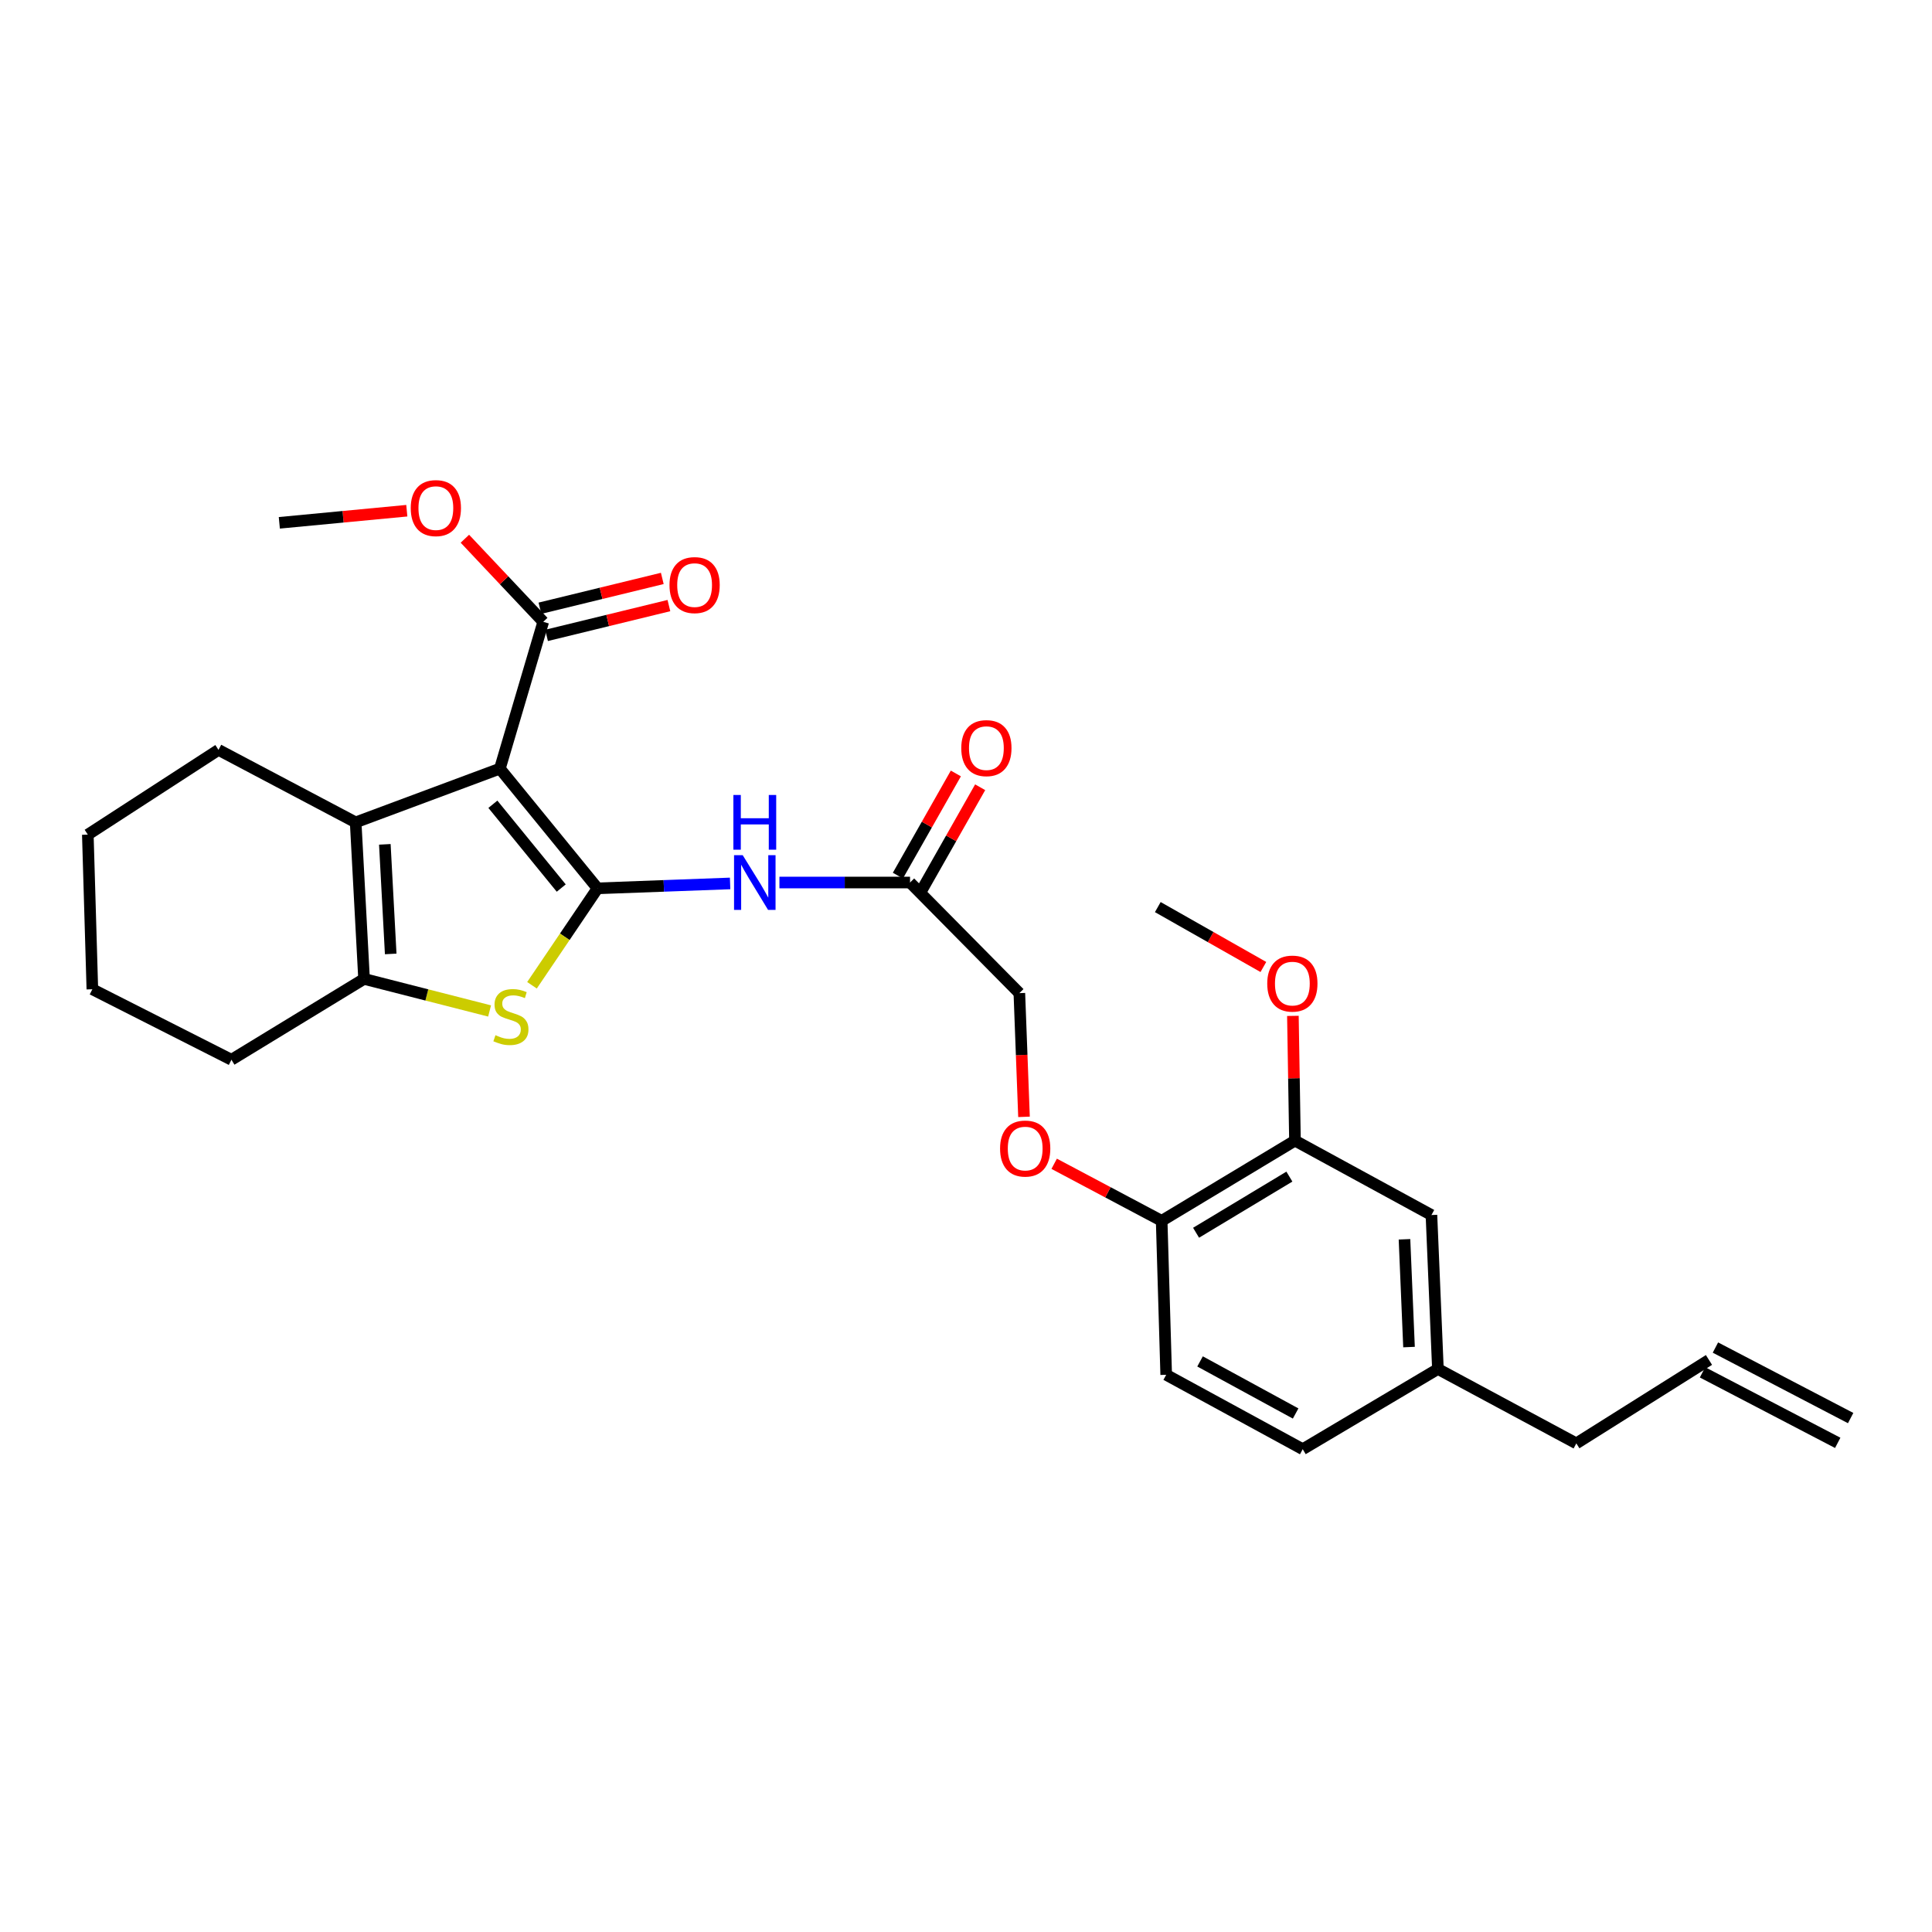 <?xml version='1.0' encoding='iso-8859-1'?>
<svg version='1.1' baseProfile='full'
              xmlns='http://www.w3.org/2000/svg'
                      xmlns:rdkit='http://www.rdkit.org/xml'
                      xmlns:xlink='http://www.w3.org/1999/xlink'
                  xml:space='preserve'
width='1000px' height='1000px' viewBox='0 0 1000 1000'>
<!-- END OF HEADER -->
<rect style='opacity:1.0;fill:#FFFFFF;stroke:none' width='1000' height='1000' x='0' y='0'> </rect>
<path class='bond-0' d='M 309.288,459.806 L 258.735,397.848' style='fill:none;fill-rule:evenodd;stroke:#000000;stroke-width:6px;stroke-linecap:butt;stroke-linejoin:miter;stroke-opacity:1' />
<path class='bond-0' d='M 290.496,459.658 L 255.109,416.287' style='fill:none;fill-rule:evenodd;stroke:#000000;stroke-width:6px;stroke-linecap:butt;stroke-linejoin:miter;stroke-opacity:1' />
<path class='bond-1' d='M 309.288,459.806 L 292.321,484.89' style='fill:none;fill-rule:evenodd;stroke:#000000;stroke-width:6px;stroke-linecap:butt;stroke-linejoin:miter;stroke-opacity:1' />
<path class='bond-1' d='M 292.321,484.89 L 275.353,509.975' style='fill:none;fill-rule:evenodd;stroke:#CCCC00;stroke-width:6px;stroke-linecap:butt;stroke-linejoin:miter;stroke-opacity:1' />
<path class='bond-4' d='M 309.288,459.806 L 343.596,458.535' style='fill:none;fill-rule:evenodd;stroke:#000000;stroke-width:6px;stroke-linecap:butt;stroke-linejoin:miter;stroke-opacity:1' />
<path class='bond-4' d='M 343.596,458.535 L 377.903,457.265' style='fill:none;fill-rule:evenodd;stroke:#0000FF;stroke-width:6px;stroke-linecap:butt;stroke-linejoin:miter;stroke-opacity:1' />
<path class='bond-2' d='M 258.735,397.848 L 184.094,425.656' style='fill:none;fill-rule:evenodd;stroke:#000000;stroke-width:6px;stroke-linecap:butt;stroke-linejoin:miter;stroke-opacity:1' />
<path class='bond-5' d='M 258.735,397.848 L 281.182,321.849' style='fill:none;fill-rule:evenodd;stroke:#000000;stroke-width:6px;stroke-linecap:butt;stroke-linejoin:miter;stroke-opacity:1' />
<path class='bond-3' d='M 253.408,523.275 L 220.921,514.976' style='fill:none;fill-rule:evenodd;stroke:#CCCC00;stroke-width:6px;stroke-linecap:butt;stroke-linejoin:miter;stroke-opacity:1' />
<path class='bond-3' d='M 220.921,514.976 L 188.434,506.678' style='fill:none;fill-rule:evenodd;stroke:#000000;stroke-width:6px;stroke-linecap:butt;stroke-linejoin:miter;stroke-opacity:1' />
<path class='bond-19' d='M 184.094,425.656 L 113.095,388.139' style='fill:none;fill-rule:evenodd;stroke:#000000;stroke-width:6px;stroke-linecap:butt;stroke-linejoin:miter;stroke-opacity:1' />
<path class='bond-28' d='M 184.094,425.656 L 188.434,506.678' style='fill:none;fill-rule:evenodd;stroke:#000000;stroke-width:6px;stroke-linecap:butt;stroke-linejoin:miter;stroke-opacity:1' />
<path class='bond-28' d='M 199.191,437.035 L 202.229,493.751' style='fill:none;fill-rule:evenodd;stroke:#000000;stroke-width:6px;stroke-linecap:butt;stroke-linejoin:miter;stroke-opacity:1' />
<path class='bond-22' d='M 188.434,506.678 L 119.79,548.527' style='fill:none;fill-rule:evenodd;stroke:#000000;stroke-width:6px;stroke-linecap:butt;stroke-linejoin:miter;stroke-opacity:1' />
<path class='bond-6' d='M 403.428,456.792 L 437.231,456.792' style='fill:none;fill-rule:evenodd;stroke:#0000FF;stroke-width:6px;stroke-linecap:butt;stroke-linejoin:miter;stroke-opacity:1' />
<path class='bond-6' d='M 437.231,456.792 L 471.034,456.792' style='fill:none;fill-rule:evenodd;stroke:#000000;stroke-width:6px;stroke-linecap:butt;stroke-linejoin:miter;stroke-opacity:1' />
<path class='bond-10' d='M 282.895,328.877 L 314.559,321.162' style='fill:none;fill-rule:evenodd;stroke:#000000;stroke-width:6px;stroke-linecap:butt;stroke-linejoin:miter;stroke-opacity:1' />
<path class='bond-10' d='M 314.559,321.162 L 346.224,313.447' style='fill:none;fill-rule:evenodd;stroke:#FF0000;stroke-width:6px;stroke-linecap:butt;stroke-linejoin:miter;stroke-opacity:1' />
<path class='bond-10' d='M 279.47,314.821 L 311.135,307.106' style='fill:none;fill-rule:evenodd;stroke:#000000;stroke-width:6px;stroke-linecap:butt;stroke-linejoin:miter;stroke-opacity:1' />
<path class='bond-10' d='M 311.135,307.106 L 342.8,299.392' style='fill:none;fill-rule:evenodd;stroke:#FF0000;stroke-width:6px;stroke-linecap:butt;stroke-linejoin:miter;stroke-opacity:1' />
<path class='bond-17' d='M 281.182,321.849 L 260.903,300.347' style='fill:none;fill-rule:evenodd;stroke:#000000;stroke-width:6px;stroke-linecap:butt;stroke-linejoin:miter;stroke-opacity:1' />
<path class='bond-17' d='M 260.903,300.347 L 240.623,278.844' style='fill:none;fill-rule:evenodd;stroke:#FF0000;stroke-width:6px;stroke-linecap:butt;stroke-linejoin:miter;stroke-opacity:1' />
<path class='bond-12' d='M 477.325,460.362 L 492.329,433.922' style='fill:none;fill-rule:evenodd;stroke:#000000;stroke-width:6px;stroke-linecap:butt;stroke-linejoin:miter;stroke-opacity:1' />
<path class='bond-12' d='M 492.329,433.922 L 507.332,407.482' style='fill:none;fill-rule:evenodd;stroke:#FF0000;stroke-width:6px;stroke-linecap:butt;stroke-linejoin:miter;stroke-opacity:1' />
<path class='bond-12' d='M 464.743,453.222 L 479.747,426.782' style='fill:none;fill-rule:evenodd;stroke:#000000;stroke-width:6px;stroke-linecap:butt;stroke-linejoin:miter;stroke-opacity:1' />
<path class='bond-12' d='M 479.747,426.782 L 494.75,400.342' style='fill:none;fill-rule:evenodd;stroke:#FF0000;stroke-width:6px;stroke-linecap:butt;stroke-linejoin:miter;stroke-opacity:1' />
<path class='bond-15' d='M 471.034,456.792 L 527.615,514.048' style='fill:none;fill-rule:evenodd;stroke:#000000;stroke-width:6px;stroke-linecap:butt;stroke-linejoin:miter;stroke-opacity:1' />
<path class='bond-7' d='M 670.274,590.384 L 601.275,631.904' style='fill:none;fill-rule:evenodd;stroke:#000000;stroke-width:6px;stroke-linecap:butt;stroke-linejoin:miter;stroke-opacity:1' />
<path class='bond-7' d='M 667.383,609.008 L 619.084,638.071' style='fill:none;fill-rule:evenodd;stroke:#000000;stroke-width:6px;stroke-linecap:butt;stroke-linejoin:miter;stroke-opacity:1' />
<path class='bond-11' d='M 670.274,590.384 L 740.912,628.898' style='fill:none;fill-rule:evenodd;stroke:#000000;stroke-width:6px;stroke-linecap:butt;stroke-linejoin:miter;stroke-opacity:1' />
<path class='bond-21' d='M 670.274,590.384 L 669.738,558.102' style='fill:none;fill-rule:evenodd;stroke:#000000;stroke-width:6px;stroke-linecap:butt;stroke-linejoin:miter;stroke-opacity:1' />
<path class='bond-21' d='M 669.738,558.102 L 669.202,525.819' style='fill:none;fill-rule:evenodd;stroke:#FF0000;stroke-width:6px;stroke-linecap:butt;stroke-linejoin:miter;stroke-opacity:1' />
<path class='bond-8' d='M 601.275,631.904 L 573.456,617.138' style='fill:none;fill-rule:evenodd;stroke:#000000;stroke-width:6px;stroke-linecap:butt;stroke-linejoin:miter;stroke-opacity:1' />
<path class='bond-8' d='M 573.456,617.138 L 545.637,602.372' style='fill:none;fill-rule:evenodd;stroke:#FF0000;stroke-width:6px;stroke-linecap:butt;stroke-linejoin:miter;stroke-opacity:1' />
<path class='bond-13' d='M 601.275,631.904 L 603.622,711.591' style='fill:none;fill-rule:evenodd;stroke:#000000;stroke-width:6px;stroke-linecap:butt;stroke-linejoin:miter;stroke-opacity:1' />
<path class='bond-9' d='M 530.023,578.08 L 528.819,546.064' style='fill:none;fill-rule:evenodd;stroke:#FF0000;stroke-width:6px;stroke-linecap:butt;stroke-linejoin:miter;stroke-opacity:1' />
<path class='bond-9' d='M 528.819,546.064 L 527.615,514.048' style='fill:none;fill-rule:evenodd;stroke:#000000;stroke-width:6px;stroke-linecap:butt;stroke-linejoin:miter;stroke-opacity:1' />
<path class='bond-30' d='M 740.912,628.898 L 744.263,708.586' style='fill:none;fill-rule:evenodd;stroke:#000000;stroke-width:6px;stroke-linecap:butt;stroke-linejoin:miter;stroke-opacity:1' />
<path class='bond-30' d='M 726.96,641.459 L 729.306,697.24' style='fill:none;fill-rule:evenodd;stroke:#000000;stroke-width:6px;stroke-linecap:butt;stroke-linejoin:miter;stroke-opacity:1' />
<path class='bond-20' d='M 603.622,711.591 L 674.292,750.105' style='fill:none;fill-rule:evenodd;stroke:#000000;stroke-width:6px;stroke-linecap:butt;stroke-linejoin:miter;stroke-opacity:1' />
<path class='bond-20' d='M 621.145,704.666 L 670.615,731.625' style='fill:none;fill-rule:evenodd;stroke:#000000;stroke-width:6px;stroke-linecap:butt;stroke-linejoin:miter;stroke-opacity:1' />
<path class='bond-14' d='M 884.559,703.908 L 815.906,747.091' style='fill:none;fill-rule:evenodd;stroke:#000000;stroke-width:6px;stroke-linecap:butt;stroke-linejoin:miter;stroke-opacity:1' />
<path class='bond-16' d='M 881.214,710.322 L 951.201,746.818' style='fill:none;fill-rule:evenodd;stroke:#000000;stroke-width:6px;stroke-linecap:butt;stroke-linejoin:miter;stroke-opacity:1' />
<path class='bond-16' d='M 887.903,697.494 L 957.89,733.991' style='fill:none;fill-rule:evenodd;stroke:#000000;stroke-width:6px;stroke-linecap:butt;stroke-linejoin:miter;stroke-opacity:1' />
<path class='bond-24' d='M 210.563,264.342 L 177.57,267.477' style='fill:none;fill-rule:evenodd;stroke:#FF0000;stroke-width:6px;stroke-linecap:butt;stroke-linejoin:miter;stroke-opacity:1' />
<path class='bond-24' d='M 177.57,267.477 L 144.576,270.613' style='fill:none;fill-rule:evenodd;stroke:#000000;stroke-width:6px;stroke-linecap:butt;stroke-linejoin:miter;stroke-opacity:1' />
<path class='bond-18' d='M 744.263,708.586 L 674.292,750.105' style='fill:none;fill-rule:evenodd;stroke:#000000;stroke-width:6px;stroke-linecap:butt;stroke-linejoin:miter;stroke-opacity:1' />
<path class='bond-23' d='M 744.263,708.586 L 815.906,747.091' style='fill:none;fill-rule:evenodd;stroke:#000000;stroke-width:6px;stroke-linecap:butt;stroke-linejoin:miter;stroke-opacity:1' />
<path class='bond-26' d='M 113.095,388.139 L 45.455,432.005' style='fill:none;fill-rule:evenodd;stroke:#000000;stroke-width:6px;stroke-linecap:butt;stroke-linejoin:miter;stroke-opacity:1' />
<path class='bond-25' d='M 653.921,500.513 L 626.598,485.01' style='fill:none;fill-rule:evenodd;stroke:#FF0000;stroke-width:6px;stroke-linecap:butt;stroke-linejoin:miter;stroke-opacity:1' />
<path class='bond-25' d='M 626.598,485.01 L 599.274,469.506' style='fill:none;fill-rule:evenodd;stroke:#000000;stroke-width:6px;stroke-linecap:butt;stroke-linejoin:miter;stroke-opacity:1' />
<path class='bond-27' d='M 119.79,548.527 L 47.801,512.039' style='fill:none;fill-rule:evenodd;stroke:#000000;stroke-width:6px;stroke-linecap:butt;stroke-linejoin:miter;stroke-opacity:1' />
<path class='bond-29' d='M 45.455,432.005 L 47.801,512.039' style='fill:none;fill-rule:evenodd;stroke:#000000;stroke-width:6px;stroke-linecap:butt;stroke-linejoin:miter;stroke-opacity:1' />
<path  class='atom-2' d='M 256.449 535.815
Q 256.769 535.935, 258.089 536.495
Q 259.409 537.055, 260.849 537.415
Q 262.329 537.735, 263.769 537.735
Q 266.449 537.735, 268.009 536.455
Q 269.569 535.135, 269.569 532.855
Q 269.569 531.295, 268.769 530.335
Q 268.009 529.375, 266.809 528.855
Q 265.609 528.335, 263.609 527.735
Q 261.089 526.975, 259.569 526.255
Q 258.089 525.535, 257.009 524.015
Q 255.969 522.495, 255.969 519.935
Q 255.969 516.375, 258.369 514.175
Q 260.809 511.975, 265.609 511.975
Q 268.889 511.975, 272.609 513.535
L 271.689 516.615
Q 268.289 515.215, 265.729 515.215
Q 262.969 515.215, 261.449 516.375
Q 259.929 517.495, 259.969 519.455
Q 259.969 520.975, 260.729 521.895
Q 261.529 522.815, 262.649 523.335
Q 263.809 523.855, 265.729 524.455
Q 268.289 525.255, 269.809 526.055
Q 271.329 526.855, 272.409 528.495
Q 273.529 530.095, 273.529 532.855
Q 273.529 536.775, 270.889 538.895
Q 268.289 540.975, 263.929 540.975
Q 261.409 540.975, 259.489 540.415
Q 257.609 539.895, 255.369 538.975
L 256.449 535.815
' fill='#CCCC00'/>
<path  class='atom-5' d='M 384.42 442.632
L 393.7 457.632
Q 394.62 459.112, 396.1 461.792
Q 397.58 464.472, 397.66 464.632
L 397.66 442.632
L 401.42 442.632
L 401.42 470.952
L 397.54 470.952
L 387.58 454.552
Q 386.42 452.632, 385.18 450.432
Q 383.98 448.232, 383.62 447.552
L 383.62 470.952
L 379.94 470.952
L 379.94 442.632
L 384.42 442.632
' fill='#0000FF'/>
<path  class='atom-5' d='M 379.6 411.48
L 383.44 411.48
L 383.44 423.52
L 397.92 423.52
L 397.92 411.48
L 401.76 411.48
L 401.76 439.8
L 397.92 439.8
L 397.92 426.72
L 383.44 426.72
L 383.44 439.8
L 379.6 439.8
L 379.6 411.48
' fill='#0000FF'/>
<path  class='atom-10' d='M 517.637 594.491
Q 517.637 587.691, 520.997 583.891
Q 524.357 580.091, 530.637 580.091
Q 536.917 580.091, 540.277 583.891
Q 543.637 587.691, 543.637 594.491
Q 543.637 601.371, 540.237 605.291
Q 536.837 609.171, 530.637 609.171
Q 524.397 609.171, 520.997 605.291
Q 517.637 601.411, 517.637 594.491
M 530.637 605.971
Q 534.957 605.971, 537.277 603.091
Q 539.637 600.171, 539.637 594.491
Q 539.637 588.931, 537.277 586.131
Q 534.957 583.291, 530.637 583.291
Q 526.317 583.291, 523.957 586.091
Q 521.637 588.891, 521.637 594.491
Q 521.637 600.211, 523.957 603.091
Q 526.317 605.971, 530.637 605.971
' fill='#FF0000'/>
<path  class='atom-11' d='M 346.528 302.841
Q 346.528 296.041, 349.888 292.241
Q 353.248 288.441, 359.528 288.441
Q 365.808 288.441, 369.168 292.241
Q 372.528 296.041, 372.528 302.841
Q 372.528 309.721, 369.128 313.641
Q 365.728 317.521, 359.528 317.521
Q 353.288 317.521, 349.888 313.641
Q 346.528 309.761, 346.528 302.841
M 359.528 314.321
Q 363.848 314.321, 366.168 311.441
Q 368.528 308.521, 368.528 302.841
Q 368.528 297.281, 366.168 294.481
Q 363.848 291.641, 359.528 291.641
Q 355.208 291.641, 352.848 294.441
Q 350.528 297.241, 350.528 302.841
Q 350.528 308.561, 352.848 311.441
Q 355.208 314.321, 359.528 314.321
' fill='#FF0000'/>
<path  class='atom-13' d='M 497.553 387.23
Q 497.553 380.43, 500.913 376.63
Q 504.273 372.83, 510.553 372.83
Q 516.833 372.83, 520.193 376.63
Q 523.553 380.43, 523.553 387.23
Q 523.553 394.11, 520.153 398.03
Q 516.753 401.91, 510.553 401.91
Q 504.313 401.91, 500.913 398.03
Q 497.553 394.15, 497.553 387.23
M 510.553 398.71
Q 514.873 398.71, 517.193 395.83
Q 519.553 392.91, 519.553 387.23
Q 519.553 381.67, 517.193 378.87
Q 514.873 376.03, 510.553 376.03
Q 506.233 376.03, 503.873 378.83
Q 501.553 381.63, 501.553 387.23
Q 501.553 392.95, 503.873 395.83
Q 506.233 398.71, 510.553 398.71
' fill='#FF0000'/>
<path  class='atom-18' d='M 212.598 262.993
Q 212.598 256.193, 215.958 252.393
Q 219.318 248.593, 225.598 248.593
Q 231.878 248.593, 235.238 252.393
Q 238.598 256.193, 238.598 262.993
Q 238.598 269.873, 235.198 273.793
Q 231.798 277.673, 225.598 277.673
Q 219.358 277.673, 215.958 273.793
Q 212.598 269.913, 212.598 262.993
M 225.598 274.473
Q 229.918 274.473, 232.238 271.593
Q 234.598 268.673, 234.598 262.993
Q 234.598 257.433, 232.238 254.633
Q 229.918 251.793, 225.598 251.793
Q 221.278 251.793, 218.918 254.593
Q 216.598 257.393, 216.598 262.993
Q 216.598 268.713, 218.918 271.593
Q 221.278 274.473, 225.598 274.473
' fill='#FF0000'/>
<path  class='atom-22' d='M 655.923 509.105
Q 655.923 502.305, 659.283 498.505
Q 662.643 494.705, 668.923 494.705
Q 675.203 494.705, 678.563 498.505
Q 681.923 502.305, 681.923 509.105
Q 681.923 515.985, 678.523 519.905
Q 675.123 523.785, 668.923 523.785
Q 662.683 523.785, 659.283 519.905
Q 655.923 516.025, 655.923 509.105
M 668.923 520.585
Q 673.243 520.585, 675.563 517.705
Q 677.923 514.785, 677.923 509.105
Q 677.923 503.545, 675.563 500.745
Q 673.243 497.905, 668.923 497.905
Q 664.603 497.905, 662.243 500.705
Q 659.923 503.505, 659.923 509.105
Q 659.923 514.825, 662.243 517.705
Q 664.603 520.585, 668.923 520.585
' fill='#FF0000'/>
</svg>
